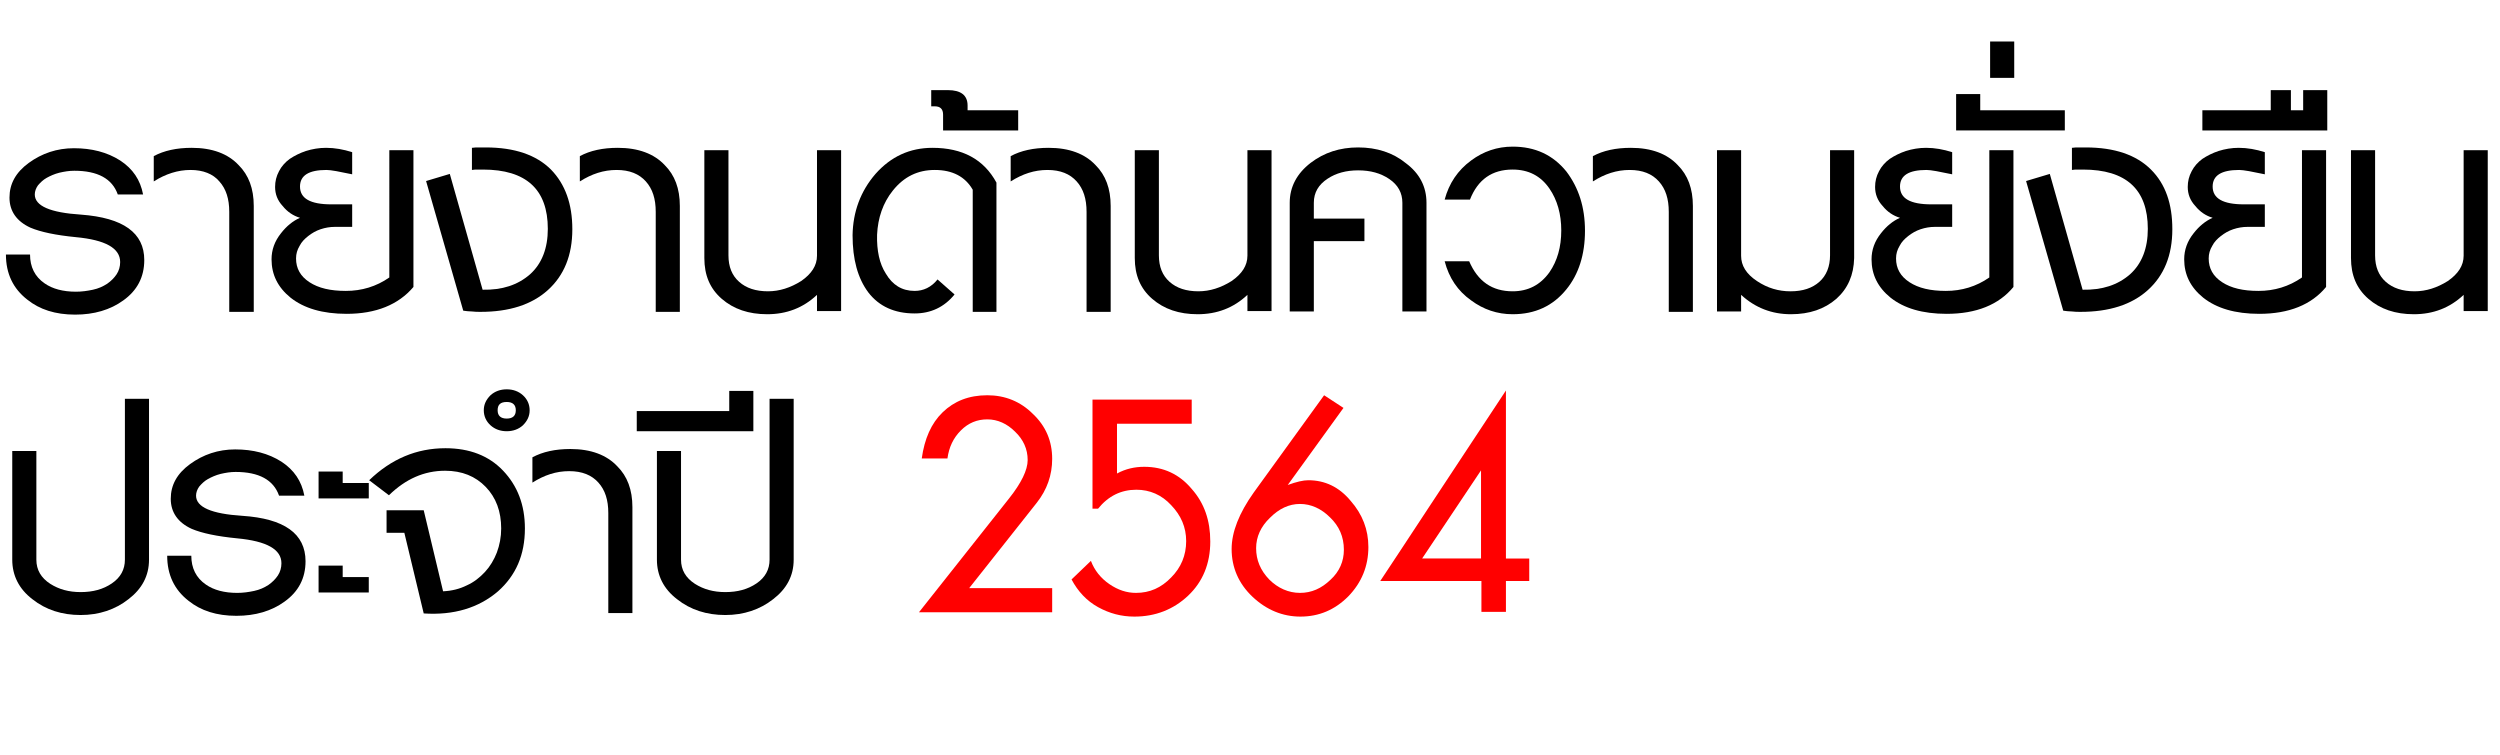 <?xml version="1.0" encoding="utf-8"?>
<!-- Generator: Adobe Illustrator 25.2.1, SVG Export Plug-In . SVG Version: 6.00 Build 0)  -->
<svg version="1.1" id="Layer_1" xmlns="http://www.w3.org/2000/svg" xmlns:xlink="http://www.w3.org/1999/xlink" x="0px" y="0px"
	 viewBox="0 0 632.5 190.9" style="enable-background:new 0 0 632.5 190.9;" xml:space="preserve">
<style type="text/css">
	.st0{fill:#FF0000;}
</style>
<g>
	<path d="M36.5,65.8c0,4.3-1.8,7.7-5.3,10.2c-3.3,2.4-7.4,3.6-12.2,3.6c-5,0-9-1.3-12.1-3.8C3.3,73,1.5,69.2,1.5,64.4h6.1
		c0,3.1,1.2,5.6,3.7,7.3c2,1.4,4.7,2.1,7.9,2.1c1.5,0,2.9-0.2,4.3-0.5c1.4-0.3,2.5-0.8,3.6-1.5c1-0.7,1.8-1.5,2.4-2.4
		c0.6-0.9,0.9-2,0.9-3.1c0-3.5-3.7-5.6-11.2-6.3c-5.1-0.5-8.9-1.3-11.5-2.4C4.2,56,2.4,53.4,2.4,50c0-3.5,1.6-6.4,4.9-8.8
		c3.3-2.4,7.1-3.7,11.4-3.7c4.5,0,8.4,1,11.7,3.1c3.2,2.1,5.1,4.9,5.8,8.6h-6.4c-1.4-4-5.1-6-11-6c-1.3,0-2.5,0.2-3.8,0.5
		c-1.2,0.3-2.3,0.8-3.2,1.3c-0.9,0.5-1.6,1.2-2.2,1.9c-0.5,0.7-0.8,1.5-0.8,2.3c0,2.9,3.9,4.6,11.7,5.1
		C31.2,55.1,36.5,58.9,36.5,65.8z"/>
	<path d="M58,78.8V53.6c0-3.3-0.8-5.8-2.5-7.7C53.9,44,51.4,43,48.2,43s-6.3,1-9.3,2.9v-6.4c2.6-1.4,5.8-2.1,9.6-2.1
		c5.2,0,9.2,1.5,11.9,4.4c2.5,2.5,3.8,5.9,3.8,10.3v26.8H58z"/>
	<path d="M87.7,79.4c-6.1,0-10.8-1.4-14.2-4.1c-3.2-2.6-4.8-5.8-4.8-9.7c0-2.4,0.8-4.6,2.4-6.6c1.4-1.8,3-3.1,4.8-3.9
		c-1.7-0.5-3.2-1.5-4.4-3c-1.3-1.4-1.9-3-1.9-4.8c0-1.4,0.3-2.7,1-4c0.6-1.2,1.6-2.3,2.7-3.1c1.2-0.8,2.6-1.5,4.1-2
		c1.6-0.5,3.3-0.8,5.1-0.8c2.2,0,4.4,0.4,6.6,1.1v5.6c-1.6-0.3-2.9-0.6-4-0.8c-1.1-0.2-2-0.3-2.5-0.3c-4.5,0-6.7,1.4-6.7,4.2
		c0,3,2.6,4.5,7.9,4.5h5.3v5.7h-4.4c-1.2,0-2.4,0.2-3.6,0.6c-1.2,0.4-2.2,1-3.1,1.7c-0.9,0.7-1.7,1.5-2.2,2.5c-0.6,1-0.9,2-0.9,3.2
		c0,2.5,1.1,4.5,3.4,6c2.3,1.5,5.3,2.2,9.2,2.2c4,0,7.7-1.1,11-3.4V38h6.1v34.6C100.8,77.1,95.1,79.4,87.7,79.4z"/>
	<path d="M144.8,58c0,6.6-2.1,11.7-6.2,15.4c-4.1,3.7-9.8,5.5-17,5.5c-0.7,0-1.5,0-2.2-0.1c-0.7,0-1.5-0.1-2.2-0.2l-9.4-32.8l6-1.8
		l8.3,29.3c5,0.1,8.9-1.2,12-3.9c3-2.7,4.5-6.6,4.5-11.5c0-10-5.5-15-16.4-15c-0.5,0-0.9,0-1.4,0c-0.4,0-0.9,0-1.4,0.1v-5.6
		c0.6-0.1,1.2-0.1,1.8-0.1c0.6,0,1.1,0,1.7,0c7.3,0,12.8,1.9,16.5,5.6C143,46.6,144.8,51.6,144.8,58z"/>
	<path d="M165.9,78.8V53.6c0-3.3-0.8-5.8-2.5-7.7c-1.7-1.9-4.1-2.9-7.4-2.9s-6.3,1-9.3,2.9v-6.4c2.6-1.4,5.8-2.1,9.6-2.1
		c5.2,0,9.2,1.5,11.9,4.4c2.5,2.5,3.8,5.9,3.8,10.3v26.8H165.9z"/>
	<path d="M206.7,78.8v-4.2c-3.5,3.3-7.7,4.9-12.6,4.9c-4.7,0-8.5-1.3-11.5-3.9c-3-2.6-4.4-6-4.4-10.3V38h6.1v26.6
		c0,2.9,0.9,5.1,2.7,6.7c1.8,1.6,4.2,2.4,7.3,2.4c2.9,0,5.7-0.9,8.4-2.6c2.6-1.8,4-3.9,4-6.4V38h6.1v40.7H206.7z"/>
	<path d="M246.1,78.8V48c-1.9-3.3-5.1-5-9.6-5c-4.3,0-7.8,1.7-10.6,5.2c-2.5,3.1-3.8,6.9-4,11.2c-0.1,4,0.6,7.3,2.2,9.8
		c1.7,2.9,4.1,4.4,7.3,4.4c2.2,0,4.2-0.9,5.8-2.9l4.3,3.8c-2.6,3.2-6,4.8-10.1,4.8c-5.1,0-9-1.8-11.7-5.3c-2.7-3.6-4-8.4-4-14.5
		c0.1-5.9,2-11.1,5.8-15.5c3.9-4.4,8.7-6.6,14.4-6.6c7.6,0,13,2.9,16.2,8.8v32.7H246.1z"/>
	<path d="M238.6,33v-4c0-1.4-0.7-2.1-2.1-2.1h-0.9v-4.1h4.2c3.3,0,5,1.3,5,3.9v1.2h12.8V33H238.6z"/>
	<path d="M274.9,78.8V53.6c0-3.3-0.8-5.8-2.5-7.7c-1.7-1.9-4.1-2.9-7.4-2.9s-6.3,1-9.3,2.9v-6.4c2.6-1.4,5.8-2.1,9.6-2.1
		c5.2,0,9.2,1.5,11.9,4.4c2.5,2.5,3.8,5.9,3.8,10.3v26.8H274.9z"/>
	<path d="M315.6,78.8v-4.2c-3.5,3.3-7.7,4.9-12.6,4.9c-4.7,0-8.5-1.3-11.5-3.9c-3-2.6-4.4-6-4.4-10.3V38h6.1v26.6
		c0,2.9,0.9,5.1,2.7,6.7c1.8,1.6,4.2,2.4,7.3,2.4c2.9,0,5.7-0.9,8.4-2.6c2.6-1.8,4-3.9,4-6.4V38h6.1v40.7H315.6z"/>
	<path d="M354.8,78.8V51.3c0-2.5-1.1-4.5-3.3-6c-2.2-1.5-4.8-2.2-7.9-2.2c-3,0-5.6,0.7-7.7,2.1c-2.3,1.5-3.5,3.5-3.5,6.1v4h12.8V61
		h-12.8v17.8h-6.1V51.3c0-4,1.8-7.4,5.3-10.1c3.4-2.6,7.4-3.9,12-3.9c4.7,0,8.8,1.3,12.1,4c3.5,2.6,5.2,6,5.2,10v27.5H354.8z"/>
	<path d="M401,58.4c0,6-1.6,11-4.7,14.8c-3.4,4.2-7.9,6.3-13.6,6.3c-3.9,0-7.4-1.2-10.5-3.5c-3.4-2.4-5.6-5.7-6.7-9.9h6.2
		c2.2,5.1,5.8,7.6,11,7.6c3.9,0,7-1.6,9.3-4.8c2-2.9,3-6.4,3-10.6c0-4.1-1-7.7-3-10.6c-2.2-3.2-5.3-4.8-9.3-4.8
		c-5.2,0-8.8,2.5-10.8,7.6h-6.4c1.1-4.1,3.3-7.4,6.7-9.9c3.1-2.3,6.6-3.5,10.5-3.5c5.7,0,10.2,2.1,13.6,6.3
		C399.4,47.5,401,52.4,401,58.4z"/>
	<path d="M422.2,78.8V53.6c0-3.3-0.8-5.8-2.5-7.7c-1.7-1.9-4.1-2.9-7.4-2.9s-6.3,1-9.3,2.9v-6.4c2.6-1.4,5.8-2.1,9.6-2.1
		c5.2,0,9.2,1.5,11.9,4.4c2.5,2.5,3.8,5.9,3.8,10.3v26.8H422.2z"/>
	<path d="M464.6,75.6c-3,2.6-6.8,3.9-11.5,3.9c-4.8,0-9-1.6-12.6-4.9v4.2h-6.1V38h6.1v26.7c0,2.5,1.3,4.6,4,6.4
		c2.7,1.8,5.5,2.6,8.5,2.6c3.1,0,5.5-0.8,7.3-2.4c1.8-1.6,2.7-3.9,2.7-6.7V38h6.1v27.3C469,69.6,467.5,73,464.6,75.6z"/>
	<path d="M492.5,79.4c-6.1,0-10.8-1.4-14.2-4.1c-3.2-2.6-4.8-5.8-4.8-9.7c0-2.4,0.8-4.6,2.4-6.6c1.4-1.8,3-3.1,4.8-3.9
		c-1.7-0.5-3.2-1.5-4.4-3c-1.3-1.4-1.9-3-1.9-4.8c0-1.4,0.3-2.7,1-4c0.6-1.2,1.6-2.3,2.7-3.1c1.2-0.8,2.6-1.5,4.1-2
		c1.6-0.5,3.3-0.8,5.1-0.8c2.2,0,4.4,0.4,6.6,1.1v5.6c-1.6-0.3-2.9-0.6-4-0.8c-1.1-0.2-2-0.3-2.5-0.3c-4.5,0-6.7,1.4-6.7,4.2
		c0,3,2.6,4.5,7.9,4.5h5.3v5.7h-4.4c-1.2,0-2.4,0.2-3.6,0.6c-1.2,0.4-2.2,1-3.1,1.7c-0.9,0.7-1.7,1.5-2.2,2.5c-0.6,1-0.9,2-0.9,3.2
		c0,2.5,1.1,4.5,3.4,6c2.3,1.5,5.3,2.2,9.2,2.2c4,0,7.7-1.1,11-3.4V38h6.1v34.6C505.7,77.1,500,79.4,492.5,79.4z"/>
	<path d="M494.9,33v-9.2h6.1v4.1h21.4V33H494.9z"/>
	<path d="M503.5,19.7v-9.2h6.1v9.2H503.5z"/>
	<path d="M549.6,58c0,6.6-2.1,11.7-6.2,15.4c-4.1,3.7-9.8,5.5-17,5.5c-0.7,0-1.5,0-2.2-0.1c-0.7,0-1.5-0.1-2.2-0.2l-9.4-32.8l6-1.8
		l8.3,29.3c5,0.1,8.9-1.2,12-3.9c3-2.7,4.5-6.6,4.5-11.5c0-10-5.5-15-16.4-15c-0.5,0-0.9,0-1.4,0c-0.4,0-0.9,0-1.4,0.1v-5.6
		c0.6-0.1,1.2-0.1,1.8-0.1c0.6,0,1.1,0,1.7,0c7.3,0,12.8,1.9,16.5,5.6C547.9,46.6,549.6,51.6,549.6,58z"/>
	<path d="M571.6,79.4c-6.1,0-10.8-1.4-14.2-4.1c-3.2-2.6-4.8-5.8-4.8-9.7c0-2.4,0.8-4.6,2.4-6.6c1.4-1.8,3-3.1,4.8-3.9
		c-1.7-0.5-3.2-1.5-4.4-3c-1.3-1.4-1.9-3-1.9-4.8c0-1.4,0.3-2.7,1-4c0.6-1.2,1.6-2.3,2.7-3.1c1.2-0.8,2.6-1.5,4.1-2
		c1.6-0.5,3.3-0.8,5.1-0.8c2.2,0,4.4,0.4,6.6,1.1v5.6c-1.6-0.3-2.9-0.6-4-0.8c-1.1-0.2-2-0.3-2.5-0.3c-4.5,0-6.7,1.4-6.7,4.2
		c0,3,2.6,4.5,7.9,4.5h5.3v5.7h-4.4c-1.2,0-2.4,0.2-3.6,0.6c-1.2,0.4-2.2,1-3.1,1.7c-0.9,0.7-1.7,1.5-2.2,2.5c-0.6,1-0.9,2-0.9,3.2
		c0,2.5,1.1,4.5,3.4,6c2.3,1.5,5.3,2.2,9.2,2.2c4,0,7.7-1.1,11-3.4V38h6.1v34.6C584.8,77.1,579.1,79.4,571.6,79.4z"/>
	<path d="M557.2,33v-5.1h17.3v-5.1h5.1v5.1h3.1v-5.1h6.1V33H557.2z"/>
	<path d="M623.3,78.8v-4.2c-3.5,3.3-7.7,4.9-12.6,4.9c-4.7,0-8.5-1.3-11.5-3.9c-3-2.6-4.4-6-4.4-10.3V38h6.1v26.6
		c0,2.9,0.9,5.1,2.7,6.7c1.8,1.6,4.2,2.4,7.3,2.4c2.9,0,5.7-0.9,8.4-2.6c2.6-1.8,4-3.9,4-6.4V38h6.1v40.7H623.3z"/>
	<path d="M32.5,151.6c-3.3,2.6-7.4,4-12.1,4c-4.7,0-8.8-1.3-12.2-4c-3.4-2.6-5.1-6-5.1-10v-27.5h6.1v27.5c0,2.6,1.2,4.6,3.5,6.1
		c2.2,1.4,4.7,2.1,7.7,2.1c3.1,0,5.7-0.7,7.9-2.2c2.2-1.5,3.3-3.5,3.3-6v-40.7h6.1v40.7C37.7,145.7,35.9,149,32.5,151.6z"/>
	<path d="M77.3,142c0,4.3-1.8,7.7-5.3,10.2c-3.3,2.4-7.4,3.6-12.2,3.6c-5,0-9-1.3-12.1-3.8c-3.6-2.8-5.4-6.6-5.4-11.4h6.1
		c0,3.1,1.2,5.6,3.7,7.3c2,1.4,4.7,2.1,7.9,2.1c1.5,0,2.9-0.2,4.3-0.5c1.4-0.3,2.5-0.8,3.6-1.5c1-0.7,1.8-1.5,2.4-2.4
		c0.6-0.9,0.9-2,0.9-3.1c0-3.5-3.7-5.6-11.2-6.3c-5.1-0.5-8.9-1.3-11.5-2.4c-3.5-1.6-5.3-4.2-5.3-7.6c0-3.5,1.6-6.4,4.9-8.8
		c3.3-2.4,7.1-3.7,11.4-3.7c4.5,0,8.4,1,11.7,3.1c3.2,2.1,5.1,4.9,5.8,8.6h-6.4c-1.4-4-5.1-6-11-6c-1.3,0-2.5,0.2-3.8,0.5
		c-1.2,0.3-2.3,0.8-3.2,1.3c-0.9,0.5-1.6,1.2-2.2,1.9c-0.5,0.7-0.8,1.5-0.8,2.3c0,2.9,3.9,4.6,11.7,5.1
		C71.9,131.2,77.3,135,77.3,142z"/>
	<path d="M80.6,126v-6.7h6.1v2.9h6.6v3.9H80.6z M80.6,149.8v-6.7h6.1v2.9h6.6v3.9H80.6z"/>
	<path d="M132.8,133.7c0,6.7-2.3,11.9-6.8,15.9c-4.9,4.2-11.2,6.1-18.8,5.6l-4.9-20.4h-4.5v-5.7h9.4l4.9,20.5c2.2-0.1,4.2-0.6,6-1.5
		c1.8-0.8,3.3-2,4.6-3.4c1.3-1.4,2.3-3.1,3-4.9c0.7-1.9,1.1-3.9,1.1-6.1c0-4.3-1.3-7.8-3.9-10.5c-2.6-2.7-6-4.1-10.3-4.1
		c-5.3,0-10,2.1-14.2,6.2l-5-3.8c5.6-5.4,12-8.1,19.3-8.1c6.1,0,11,1.9,14.6,5.7C130.9,122.9,132.8,127.7,132.8,133.7z"/>
	<path d="M134,103.8c0,1.5-0.6,2.7-1.7,3.8c-1.1,1-2.5,1.5-4.1,1.5s-3-0.5-4.1-1.5c-1.1-1-1.7-2.3-1.7-3.8c0-1.5,0.6-2.7,1.7-3.8
		c1.1-1,2.5-1.5,4.1-1.5s3,0.5,4.1,1.5C133.4,101,134,102.3,134,103.8z M130.5,103.8c0-1.4-0.8-2.1-2.3-2.1c-1.6,0-2.3,0.7-2.3,2.1
		c0,1.4,0.8,2.1,2.3,2.1C129.7,105.9,130.5,105.2,130.5,103.8z M153.9,154.9v-25.1c0-3.3-0.8-5.8-2.5-7.7c-1.7-1.9-4.1-2.9-7.4-2.9
		s-6.3,1-9.3,2.9v-6.4c2.6-1.4,5.8-2.1,9.6-2.1c5.2,0,9.2,1.5,11.9,4.4c2.5,2.5,3.8,5.9,3.8,10.3v26.8H153.9z"/>
	<path d="M195.6,151.6c-3.3,2.6-7.4,4-12.1,4c-4.7,0-8.8-1.3-12.2-4c-3.4-2.6-5.1-6-5.1-10v-27.5h6.1v27.5c0,2.6,1.2,4.6,3.5,6.1
		c2.2,1.4,4.7,2.1,7.7,2.1c3.1,0,5.7-0.7,7.9-2.2c2.2-1.5,3.3-3.5,3.3-6v-40.7h6.1v40.7C200.8,145.7,199,149,195.6,151.6z"/>
	<path d="M161.1,109.1V104h23.4v-5.1h6.1v10.2H161.1z"/>
	<path class="st0" d="M232.5,154.9l22.8-28.8c3.1-3.9,4.7-7.2,4.7-9.7c0-2.8-1.1-5.2-3.2-7.2c-2-2-4.4-3.1-7-3.1
		c-2.6,0-4.8,0.9-6.7,2.8c-1.9,1.9-3,4.2-3.4,7.1h-6.5c0.7-5,2.4-8.9,5.3-11.7s6.6-4.3,11.3-4.3c4.5,0,8.4,1.6,11.5,4.7
		c3.3,3.1,4.9,6.9,4.9,11.4c0,4.1-1.3,7.8-3.9,11.1l-17.1,21.6h21v6.1H232.5z"/>
	<path class="st0" d="M306.2,137c0,5.6-1.9,10.2-5.6,13.7c-3.7,3.5-8.3,5.3-13.6,5.3c-3.3,0-6.3-0.8-9.2-2.4c-2.9-1.6-5.1-4-6.7-7
		l4.9-4.7c0.9,2.4,2.5,4.4,4.7,5.9c2.2,1.5,4.4,2.2,6.7,2.2c3.5,0,6.4-1.3,8.9-3.9c2.5-2.5,3.8-5.6,3.8-9.2c0-3.5-1.3-6.5-3.8-9.1
		c-2.4-2.6-5.4-3.9-8.8-3.9c-3.9,0-7.1,1.6-9.7,4.8h-1.4v-27.6h25.1v6.1h-18.9v12.6c2.2-1.2,4.5-1.7,6.9-1.7c4.9,0,8.9,1.9,12,5.6
		C304.7,127.3,306.2,131.7,306.2,137z"/>
	<path class="st0" d="M346.2,138.4c0,4.8-1.7,9-5.1,12.5c-3.4,3.4-7.4,5.1-12.1,5.1c-4.5,0-8.6-1.7-12.1-5
		c-3.5-3.3-5.3-7.4-5.3-12.1c0-4.3,1.9-9.1,5.6-14.3L335,100l4.9,3.2l-14.1,19.5c2.2-0.8,3.9-1.2,5.2-1.2c4.2,0,7.8,1.7,10.7,5.2
		C344.7,130.1,346.2,134,346.2,138.4z M340,139.1c0-3.3-1.2-6-3.5-8.2c-2.2-2.2-4.8-3.4-7.6-3.4c-2.8,0-5.3,1.2-7.6,3.5
		c-2.3,2.2-3.5,4.8-3.5,7.7c0,3,1.1,5.6,3.3,7.9c2.2,2.2,4.9,3.4,7.8,3.4c2.9,0,5.4-1.1,7.7-3.3C338.9,144.6,340,142,340,139.1z"/>
	<path class="st0" d="M381,147v7.8h-6.2V147h-25.6c2.9-4.3,6.9-10.5,12.2-18.5c5.3-8,11.8-17.9,19.6-29.7v42.5h5.9v5.7H381z
		 M374.7,119l-14.9,22.3h14.9V119z"/>
</g>
</svg>

